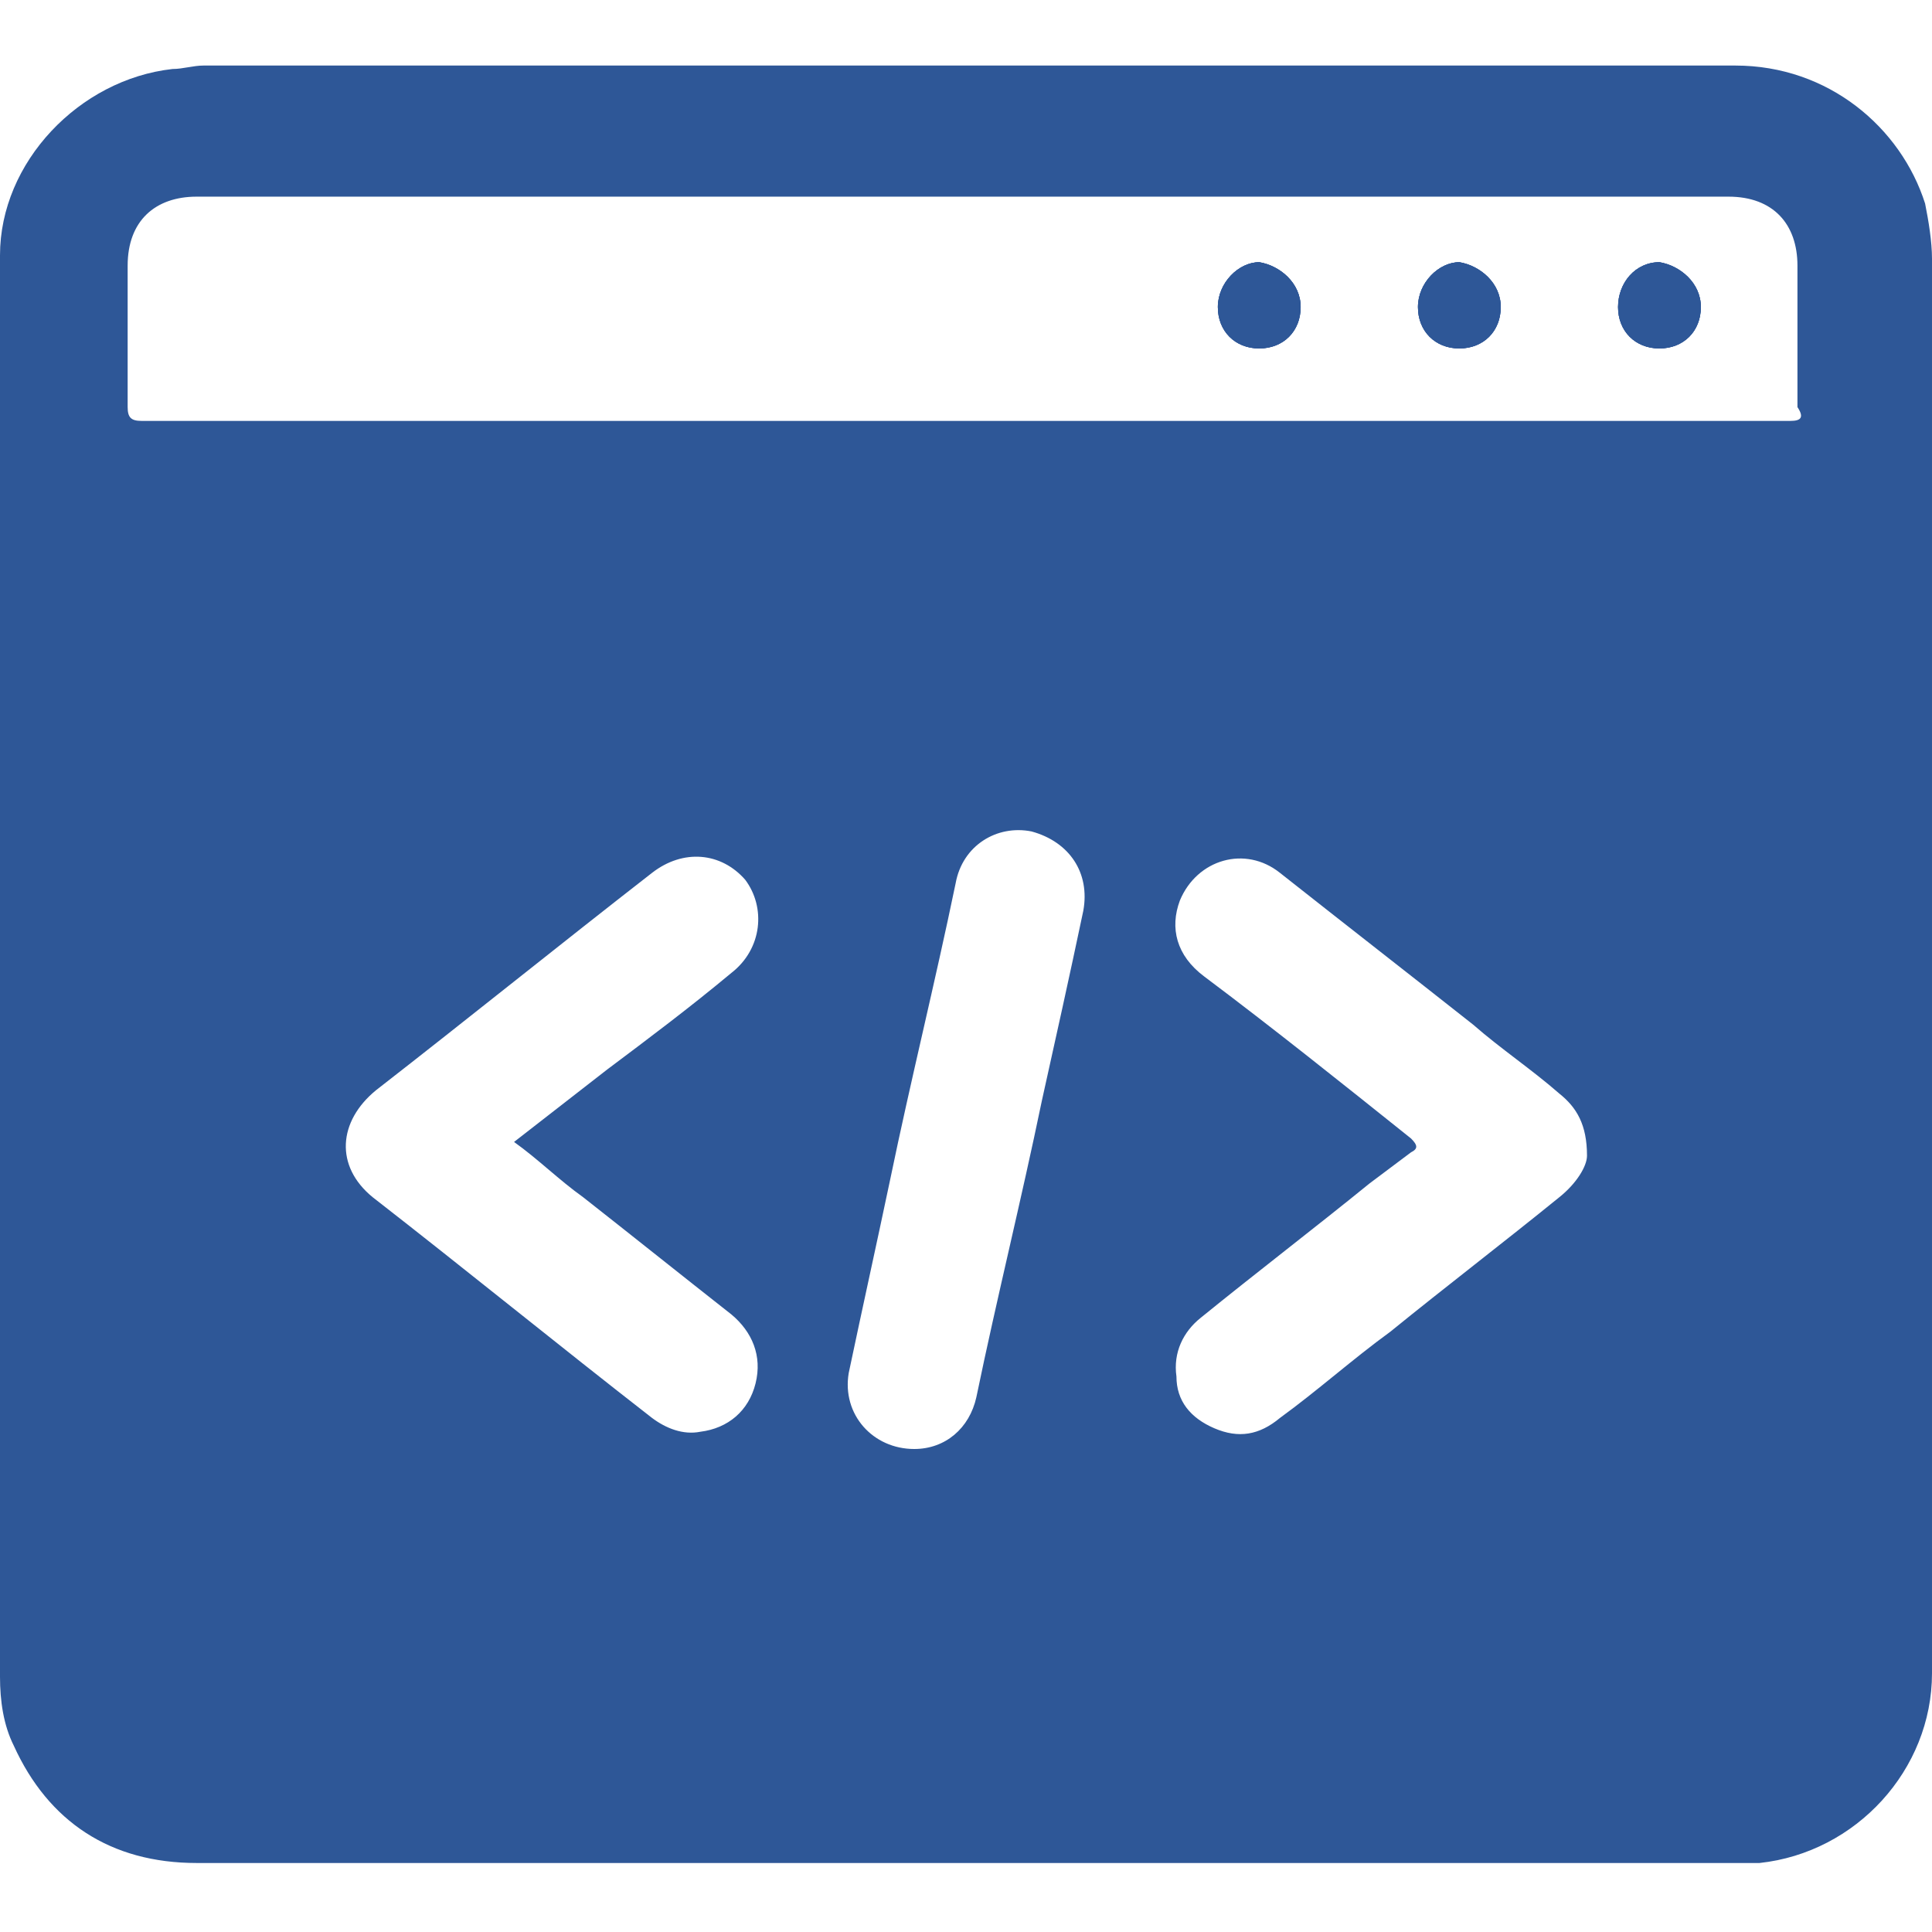<?xml version="1.0" encoding="utf-8"?>
<!-- Generator: Adobe Illustrator 26.5.0, SVG Export Plug-In . SVG Version: 6.00 Build 0)  -->
<svg version="1.1" id="Layer_1" xmlns="http://www.w3.org/2000/svg" xmlns:xlink="http://www.w3.org/1999/xlink" x="0px" y="0px"
	 viewBox="0 0 56 56" style="enable-background:new 0 0 56 56;" xml:space="preserve">
<style type="text/css">
	.st0{fill:#2E5797;}
</style>
<g>
	<g>
		<path class="st0" d="M37.7,8.9c0,0.7-0.5,1.2-1.2,1.2c-0.7,0-1.2-0.5-1.2-1.2c0-0.7,0.6-1.3,1.2-1.3C37.1,7.7,37.7,8.2,37.7,8.9z"
			/>
		<path class="st0" d="M43.5,8.9c0,0.7-0.5,1.2-1.2,1.2c-0.7,0-1.2-0.5-1.2-1.2c0-0.7,0.6-1.3,1.2-1.3C42.9,7.7,43.5,8.2,43.5,8.9z"
			/>
		<path class="st0" d="M49.3,8.9c0,0.7-0.5,1.2-1.2,1.2c-0.7,0-1.2-0.5-1.2-1.2c0-0.7,0.5-1.3,1.2-1.3C48.7,7.7,49.3,8.2,49.3,8.9z"
			/>
		<path class="st0" d="M55.8,5.9c-0.7-2.2-2.8-4-5.5-4c-14.8,0-29.6,0-44.4,0C5.6,1.9,5.3,2,5,2C2.3,2.3,0,4.7,0,7.4
			c0,13.7,0,27.5,0,41.2c0,0.7,0.1,1.4,0.4,2c1,2.2,2.8,3.4,5.3,3.4c7.4,0,14.8,0,22.3,0c7.4,0,14.7,0,22.1,0c0.3,0,0.6,0,0.9,0
			c2.8-0.3,5-2.7,5-5.5c0-13.7,0-27.3,0-41C56,7,55.9,6.4,55.8,5.9z M16.9,34.7c1.4,1.1,2.9,2.3,4.3,3.4c0.6,0.5,0.9,1.2,0.7,2
			c-0.2,0.8-0.8,1.3-1.6,1.4c-0.5,0.1-1-0.1-1.4-0.4c-2.7-2.1-5.4-4.3-8.1-6.4c-1.1-0.9-1-2.2,0.1-3.1c2.7-2.1,5.3-4.2,8-6.3
			c0.9-0.7,2-0.6,2.7,0.2c0.6,0.8,0.5,2-0.4,2.7c-1.2,1-2.4,1.9-3.6,2.8c-0.9,0.7-1.8,1.4-2.7,2.1C15.6,33.6,16.2,34.2,16.9,34.7z
			 M31.4,26.4c-0.4,1.9-0.8,3.7-1.2,5.5c-0.6,2.9-1.3,5.7-1.9,8.6c-0.2,0.9-0.9,1.5-1.8,1.5c-1.2,0-2.1-1-1.9-2.2
			c0.4-1.9,0.8-3.7,1.2-5.6c0.6-2.9,1.3-5.7,1.9-8.6c0.2-1.1,1.2-1.7,2.2-1.5C31,24.4,31.6,25.3,31.4,26.4z M45.2,34.7
			c-1.6,1.3-3.3,2.6-4.9,3.9c-1.1,0.8-2.1,1.7-3.2,2.5c-0.6,0.5-1.2,0.6-1.9,0.3c-0.7-0.3-1.1-0.8-1.1-1.5c-0.1-0.7,0.2-1.3,0.7-1.7
			c1.6-1.3,3.3-2.6,4.9-3.9c0.4-0.3,0.8-0.6,1.2-0.9c0.2-0.1,0.2-0.2,0-0.4c-2-1.6-4-3.2-6-4.7c-0.8-0.6-1-1.4-0.7-2.2
			c0.5-1.2,1.9-1.6,2.9-0.8c1.9,1.5,3.7,2.9,5.6,4.4c0.8,0.7,1.7,1.3,2.5,2c0.5,0.4,0.8,0.9,0.8,1.8C46,33.8,45.7,34.3,45.2,34.7z
			 M51.9,12.2c-8,0-16,0-23.9,0c-8,0-15.9,0-23.9,0c-0.3,0-0.4-0.1-0.4-0.4c0-1.4,0-2.7,0-4.1c0-1.3,0.8-2,2-2c13.1,0,26.3,0,39.4,0
			c1.7,0,3.4,0,5,0c1.3,0,2,0.8,2,2c0,1.4,0,2.8,0,4.1C52.3,12.1,52.2,12.2,51.9,12.2z"/>
		<path class="st0" d="M37.7,8.9c0,0.7-0.5,1.2-1.2,1.2c-0.7,0-1.2-0.5-1.2-1.2c0-0.7,0.6-1.3,1.2-1.3C37.1,7.7,37.7,8.2,37.7,8.9z"
			/>
		<path class="st0" d="M43.5,8.9c0,0.7-0.5,1.2-1.2,1.2c-0.7,0-1.2-0.5-1.2-1.2c0-0.7,0.6-1.3,1.2-1.3C42.9,7.7,43.5,8.2,43.5,8.9z"
			/>
		<path class="st0" d="M49.3,8.9c0,0.7-0.5,1.2-1.2,1.2c-0.7,0-1.2-0.5-1.2-1.2c0-0.7,0.5-1.3,1.2-1.3C48.7,7.7,49.3,8.2,49.3,8.9z"
			/>
		<path class="st0" d="M43.5,8.9c0,0.7-0.5,1.2-1.2,1.2c-0.7,0-1.2-0.5-1.2-1.2c0-0.7,0.6-1.3,1.2-1.3C42.9,7.7,43.5,8.2,43.5,8.9z"
			/>
		<path class="st0" d="M37.7,8.9c0,0.7-0.5,1.2-1.2,1.2c-0.7,0-1.2-0.5-1.2-1.2c0-0.7,0.6-1.3,1.2-1.3C37.1,7.7,37.7,8.2,37.7,8.9z"
			/>
		<path class="st0" d="M49.3,8.9c0,0.7-0.5,1.2-1.2,1.2c-0.7,0-1.2-0.5-1.2-1.2c0-0.7,0.5-1.3,1.2-1.3C48.7,7.7,49.3,8.2,49.3,8.9z"
			/>
	</g>
</g>
</svg>
